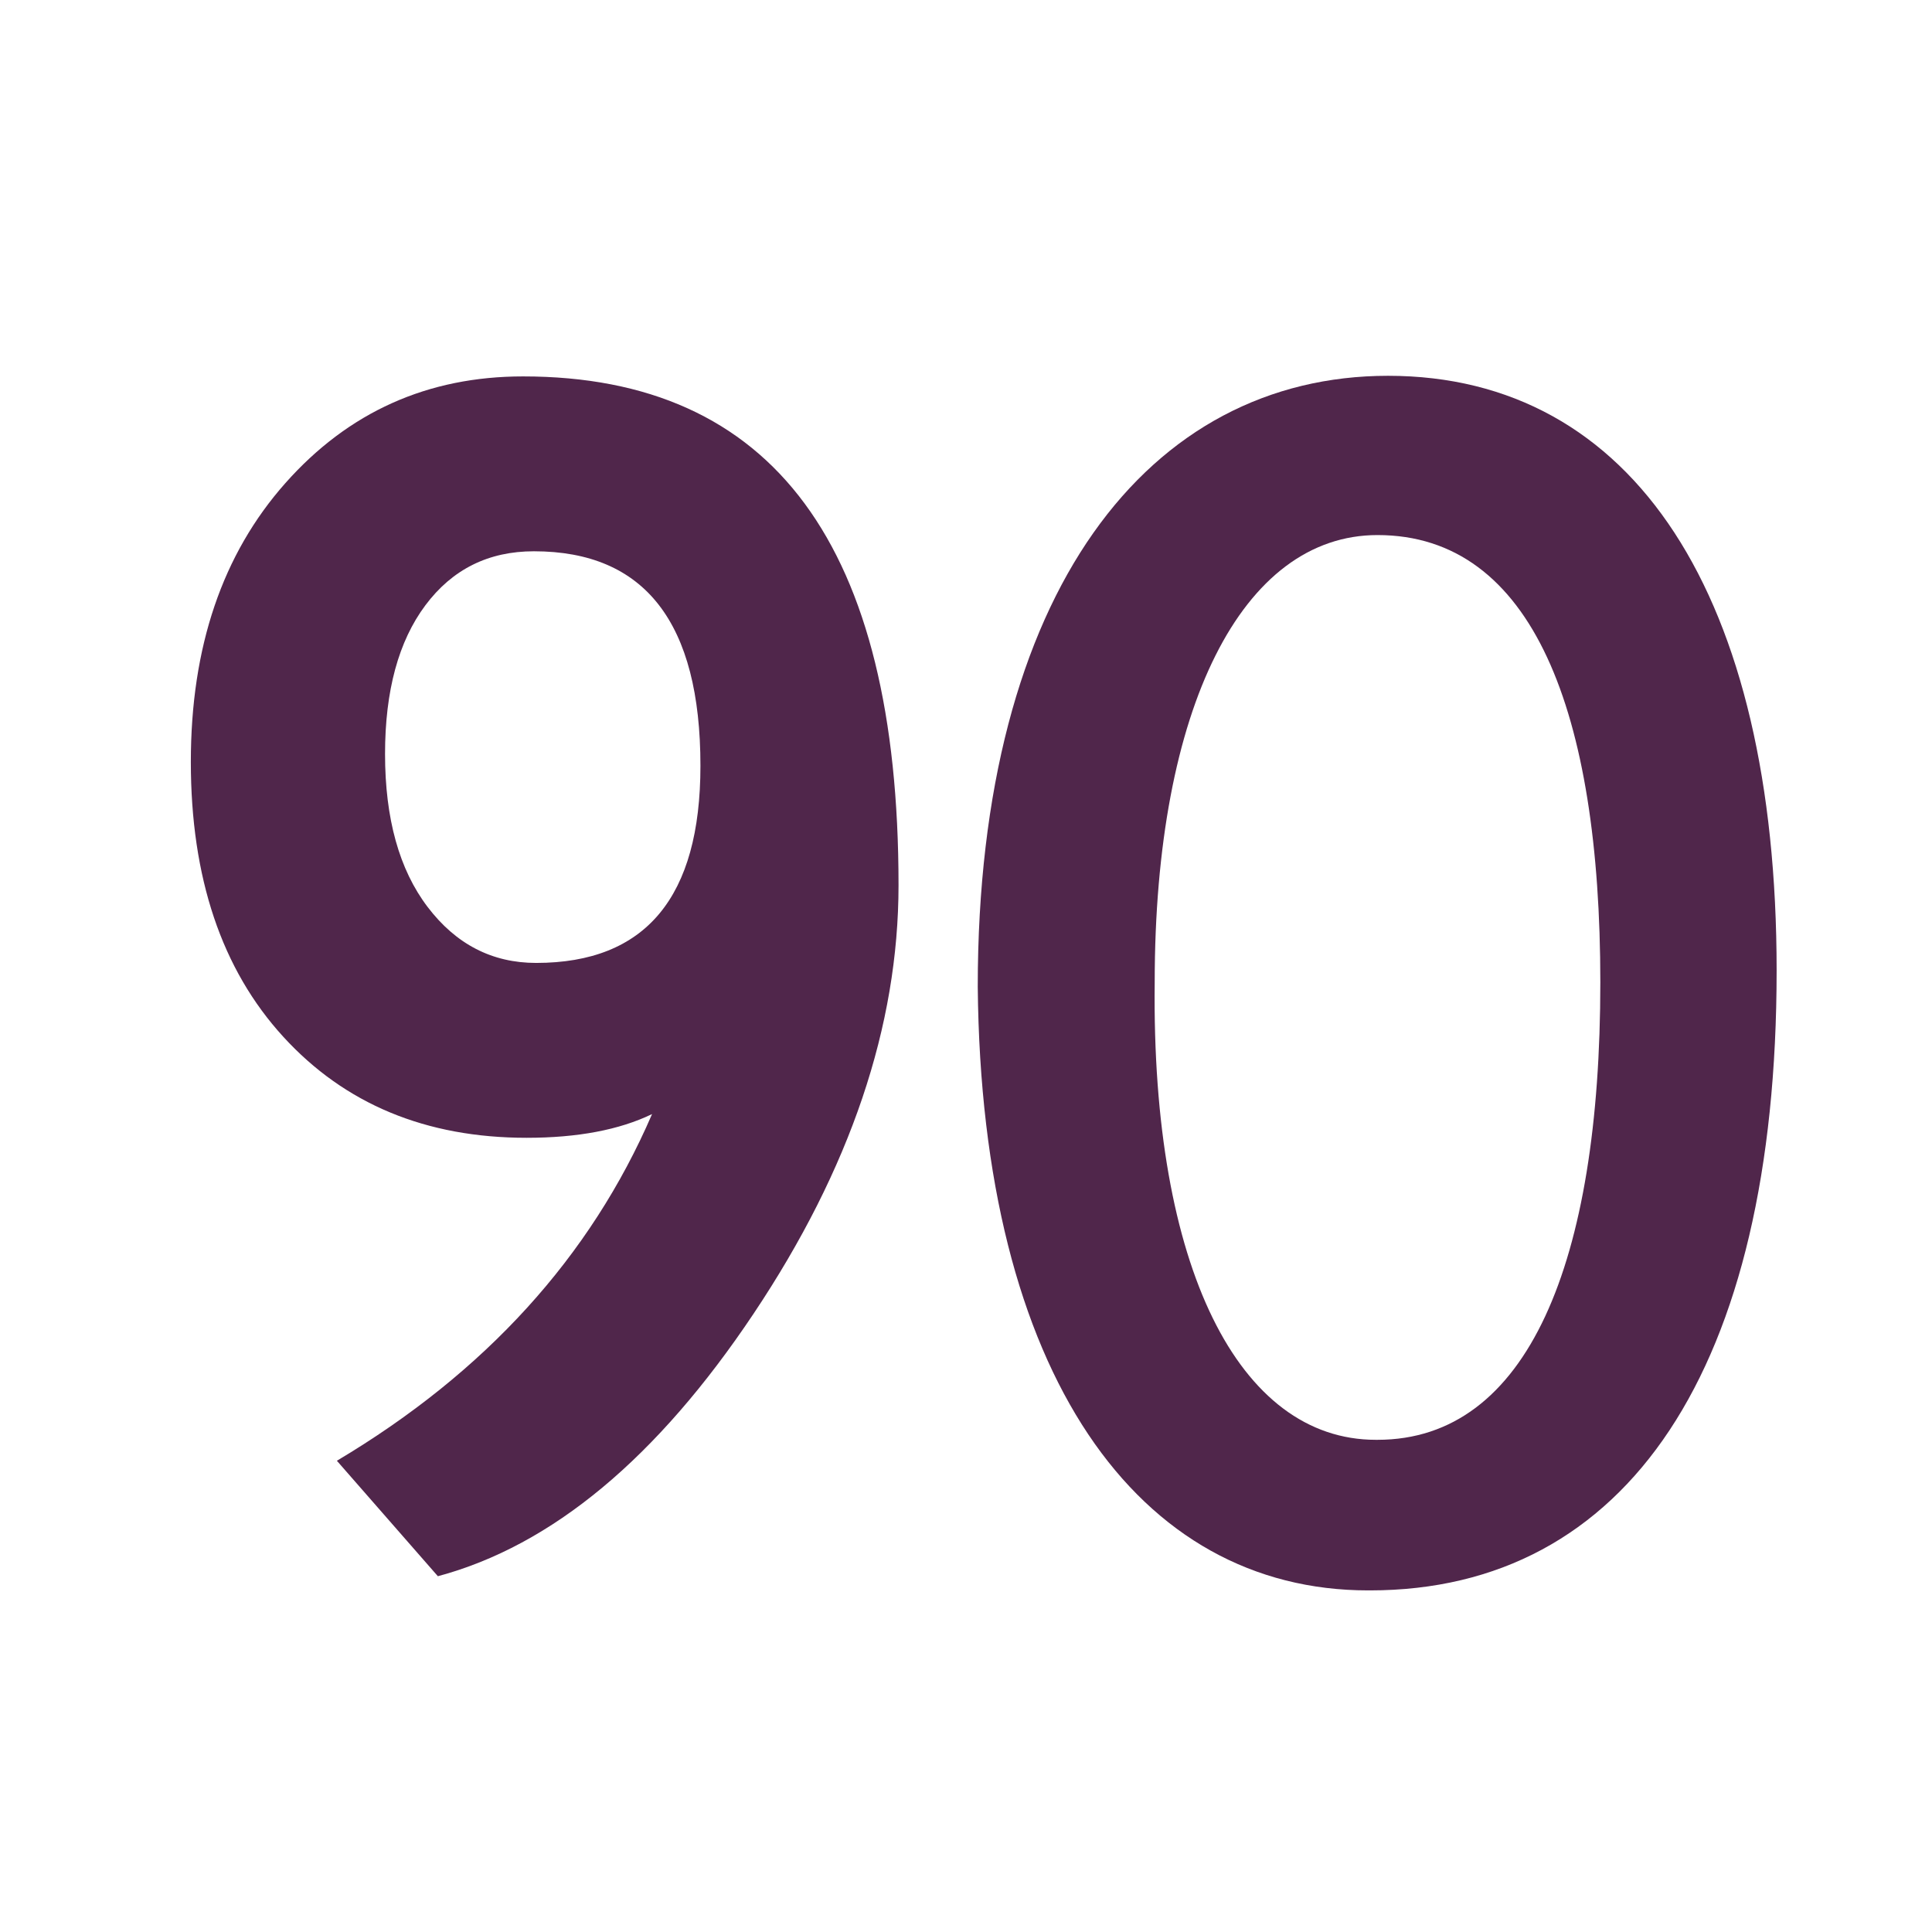 <svg xmlns="http://www.w3.org/2000/svg" width="850.394" height="850.394" viewBox="0 0 850.394 850.394" overflow="visible"><path fill="none" d="M0 0h850.394v850.394H0z"/><path d="M125.641 212.614c27.765-31.289 62.622-46.933 104.59-46.933 110.177 0 165.269 74.635 165.269 223.897 0 62.121-21.254 124.994-63.77 188.609-42.509 63.631-88.841 102.16-138.996 115.603l-44.451-50.822c65.384-38.927 111.627-89.786 138.729-152.592-14.409 6.961-32.812 10.438-55.188 10.438-44.328 0-80.046-14.827-107.162-44.503C97.554 426.649 84 386.323 84 335.332c0-50.528 13.883-91.429 41.641-122.718zm62.573 186.584c12.48 16.433 28.408 24.645 47.774 24.645 48.212 0 72.319-28.924 72.319-86.773 0-62.946-24.428-94.419-73.283-94.419-20.017 0-35.944 7.926-47.788 23.776-11.838 15.851-17.753 37.66-17.753 65.435 0 28.461 6.244 50.904 18.731 67.336z" fill="#50264b"/><path fill="none" d="M0 0h850.394v850.394H0z"/><g><path d="M610.958 165.411c108.198 0 171.047 97.061 171.047 261.746 0 175.807-66.029 272.875-179.003 272.875h-.793c-101.035 0-170.254-94.682-171.84-265.712 0-174.236 75.58-268.909 180.589-268.909zm93.448 266.991c0-118.872-29.728-196.886-98.082-196.886-59.432 0-98.066 75.784-98.066 196.886-1.492 125.563 37.15 201.349 97.328 201.349h.738c66.132 0 98.082-78.016 98.082-201.349z" fill="#50264b"/></g></svg>